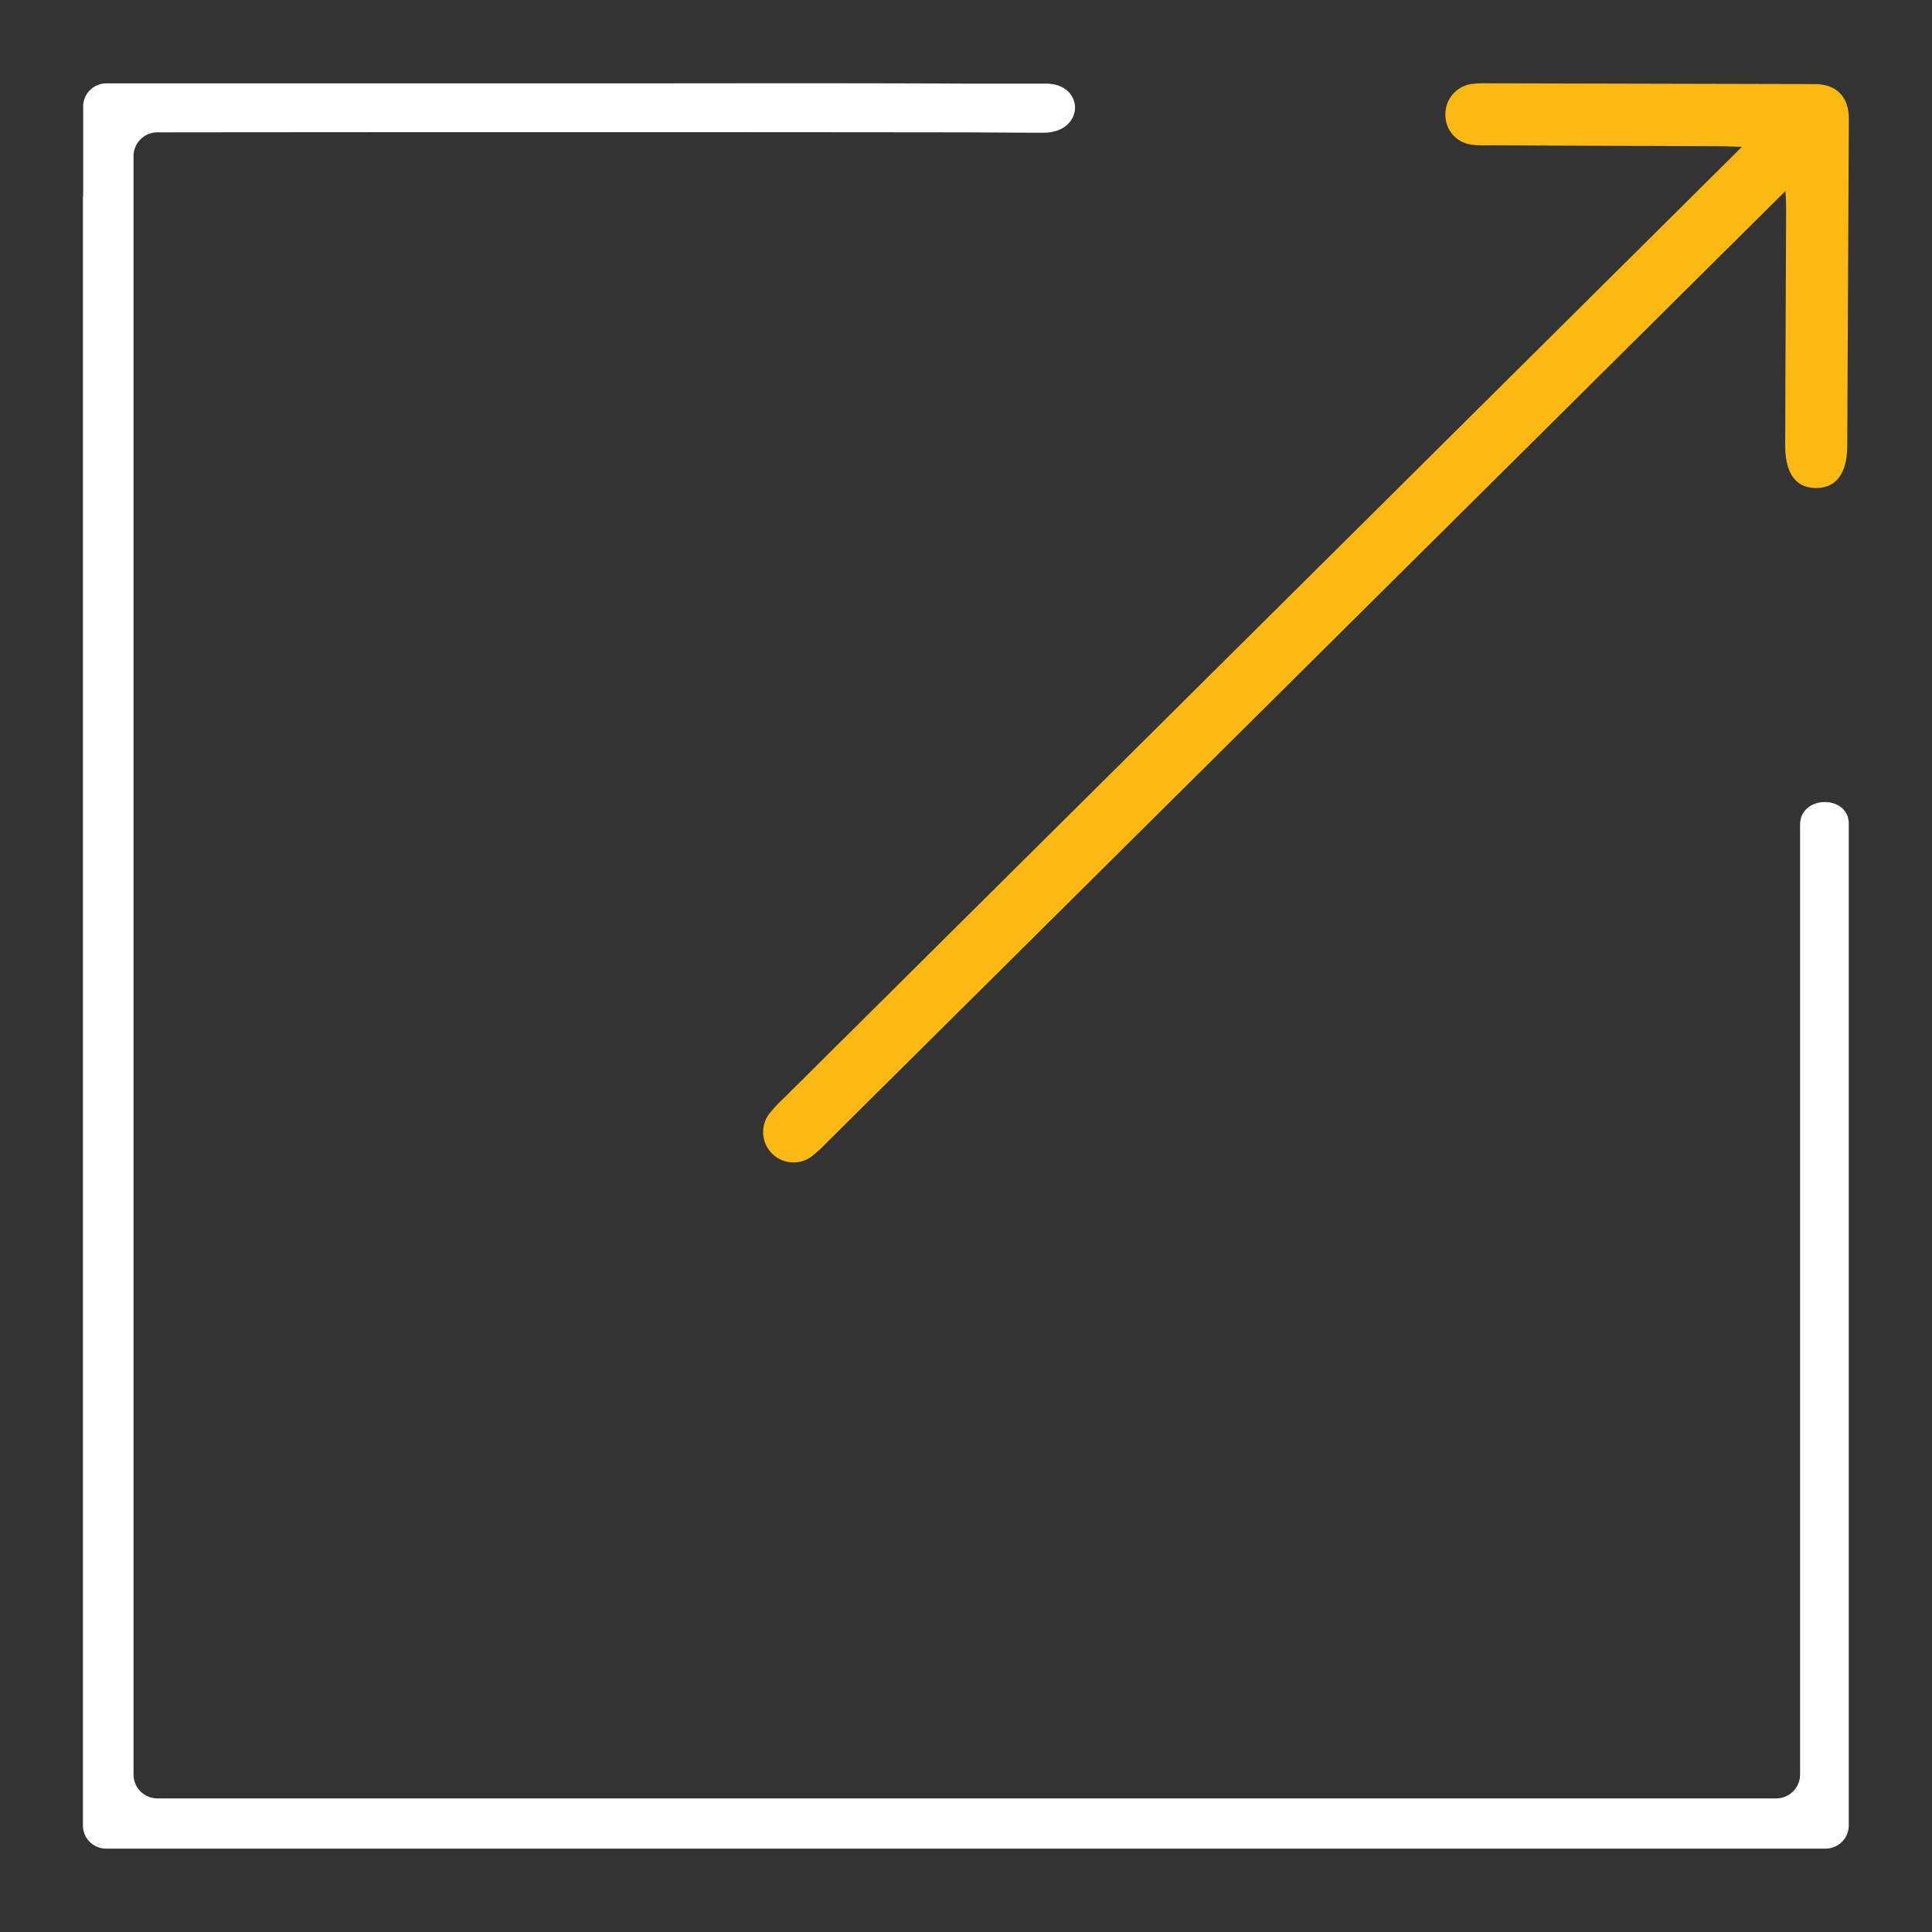 <svg id="Layer_1" data-name="Layer 1" xmlns="http://www.w3.org/2000/svg" viewBox="0 0 500 500"><rect x="0" y="0" width="500" height="500" fill="#333333" stroke="none"/><defs><style>.cls-1{fill:#fff;}.cls-2{fill:#fcb813;}</style></defs><path class="cls-1" d="M21.52,50.87s0-.06,0-.08V27.58a6,6,0,0,1,6-6l31,0h91.3c33.53,0,67.06-.1,100.6.06,7.75,0,14.35,0,20.26,0,10.15,0,10.15,12.71-.67,12.71h-.17c-8.14,0-14.32-.09-22.4-.1q-102.85-.11-205.7,0h-1a6.18,6.18,0,0,0-6.18,6.17V459.25a6.18,6.18,0,0,0,6.18,6.17H459.68a6.18,6.18,0,0,0,6.18-6.17V459q0-103.93,0-207.89c0-11.38,0-30.85,0-37.64,0-7.8,12.6-7.83,12.6-.31v36.28q0,21.36,0,42.72V472.42a6,6,0,0,1-6,6h-445a6,6,0,0,1-6-6V50.87Z"/><path class="cls-2" d="M450.8,38c-2.5-.07-3.86-.14-5.23-.15l-60.77-.24a24.25,24.25,0,0,1-4.18-.2,7.73,7.73,0,0,1-6.55-7.78,7.86,7.86,0,0,1,6.48-7.84,23.36,23.36,0,0,1,4.19-.23l84.84.2c5.73,0,8.93,3.3,8.9,9.08q-.21,42.22-.41,84.46c0,7.21-2.91,11.07-8.15,11S462,122.48,462,115.13q.11-30.19.25-60.39c0-2.06-.05-3.24-.18-5.3l-3.82,3.79L214.12,295.56a39.4,39.4,0,0,1-4.23,3.85,7.87,7.87,0,0,1-11-10.91,34.92,34.92,0,0,1,3.87-4.21L446.57,42.21Z"/></svg>